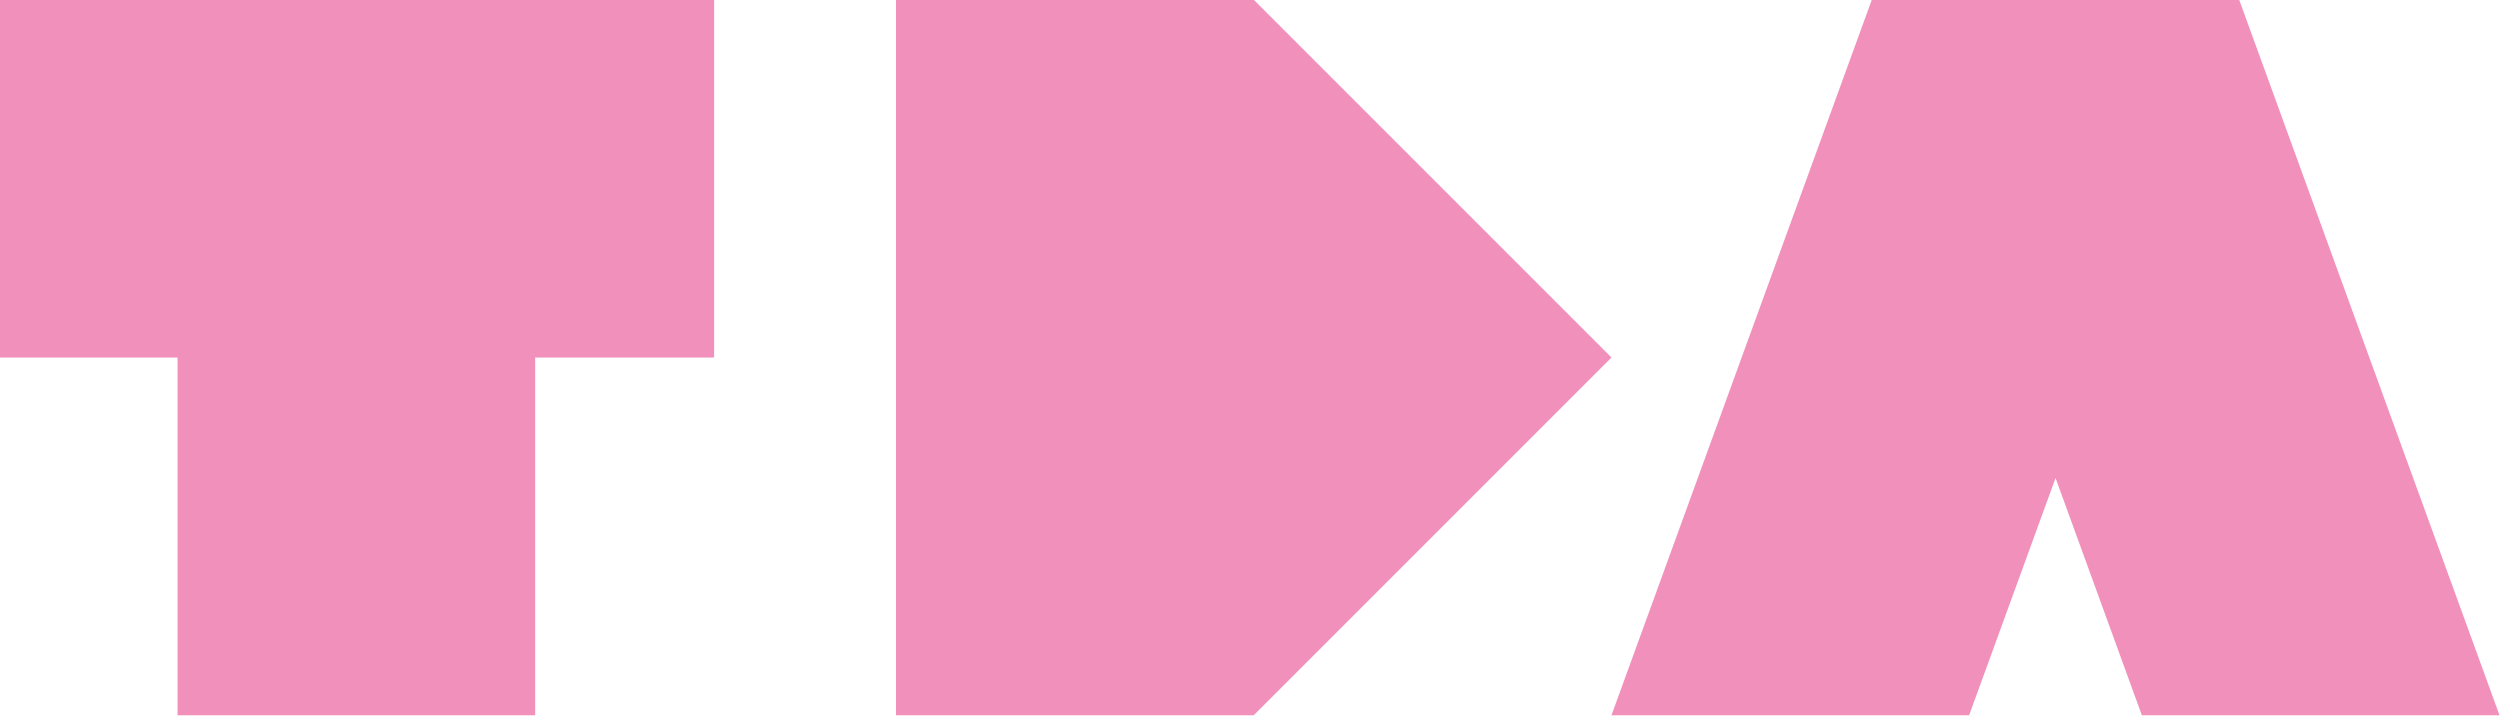 <?xml version="1.0" encoding="utf-8"?>
<!-- Generator: Adobe Illustrator 22.0.1, SVG Export Plug-In . SVG Version: 6.00 Build 0)  -->
<svg version="1.0" id="Lager_1" xmlns="http://www.w3.org/2000/svg" xmlns:xlink="http://www.w3.org/1999/xlink" x="0px" y="0px"
	 viewBox="0 0 1981.1 567.3" style="enable-background:new 0 0 1981.1 567.3;" xml:space="preserve">
<style type="text/css">
	.st0{fill:#F190BB;}
</style>
<polygon class="st0" points="1980.7,566.8 1774.4,-0.2 1766.8,-0.2 1490.9,-0.2 1483.3,-0.2 1277,566.8 1560.4,566.8 1628.9,378.8 
	1697.3,566.8 "/>
<polygon class="st0" points="993.5,-0.2 710,-0.2 710,566.8 993.5,566.8 1277,283.3 "/>
<polygon class="st0" points="-1.1,-0.2 -1.1,283.3 140.7,283.3 140.7,566.8 424.1,566.8 424.1,283.3 565.9,283.3 565.9,-0.2 "/>
</svg>

